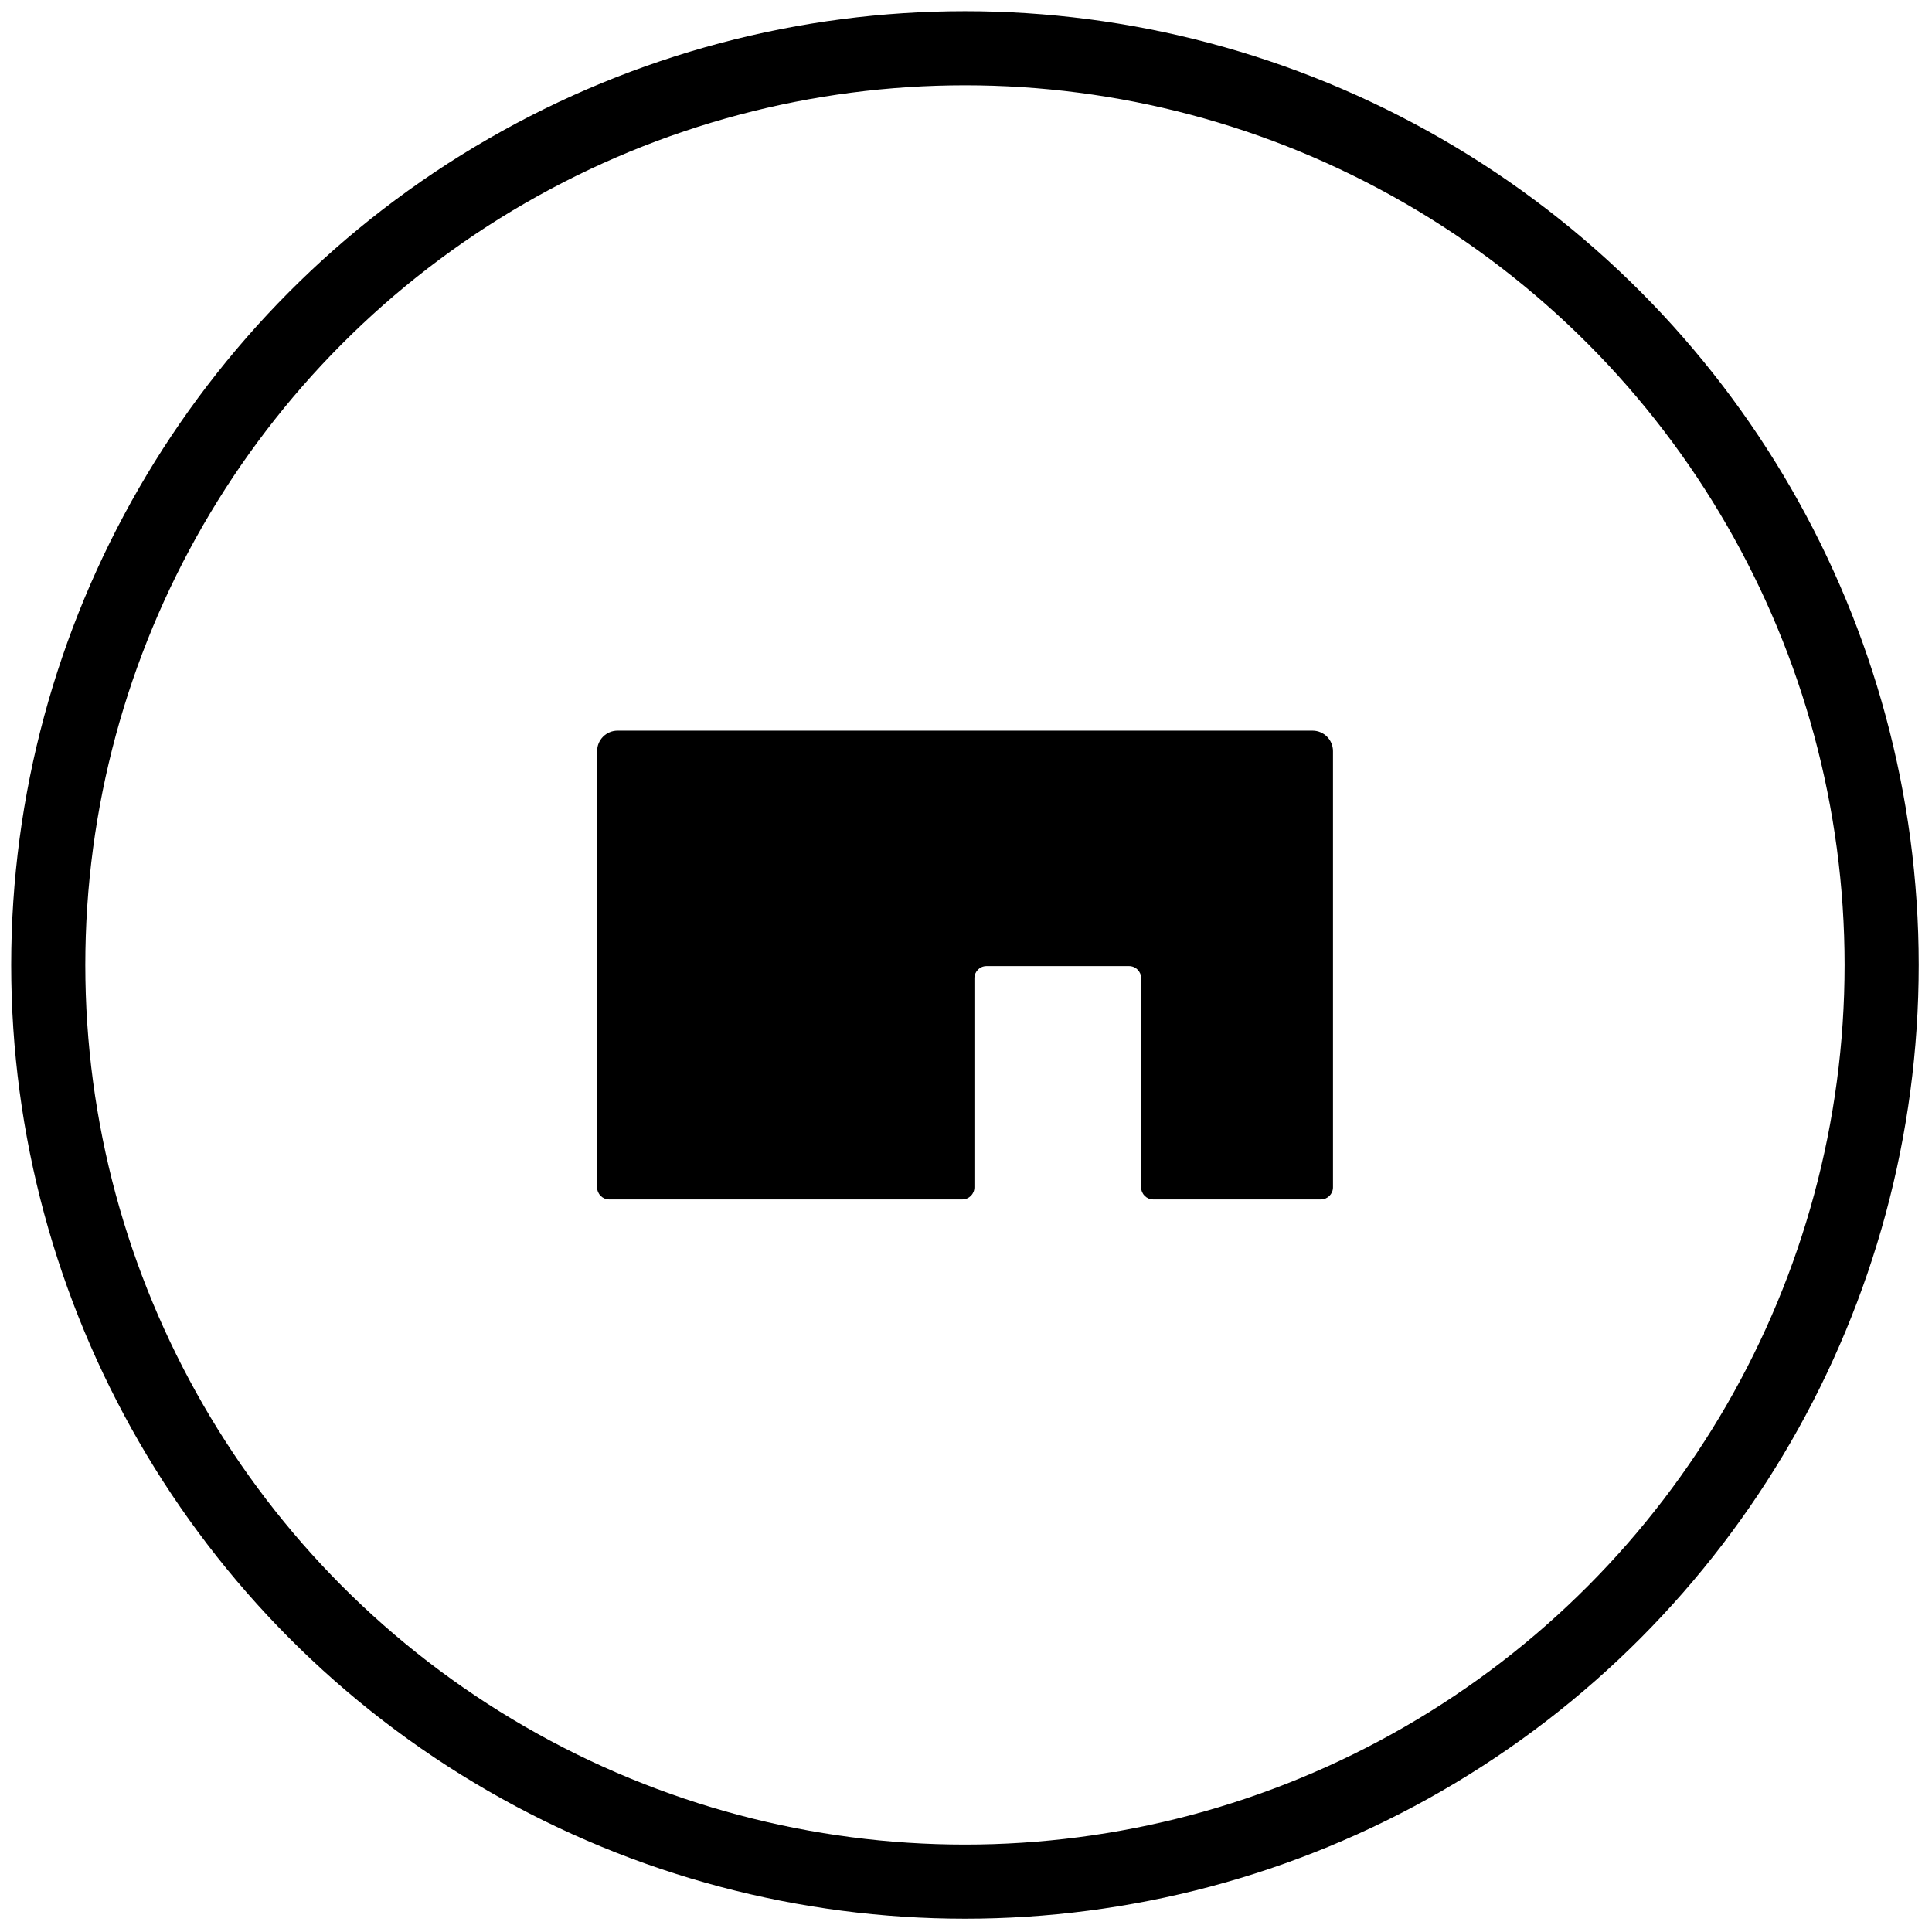 <?xml version="1.0" encoding="UTF-8" standalone="no"?><!DOCTYPE svg PUBLIC "-//W3C//DTD SVG 1.1//EN" "http://www.w3.org/Graphics/SVG/1.1/DTD/svg11.dtd"><svg width="100%" height="100%" viewBox="0 0 1738 1738" version="1.1" xmlns="http://www.w3.org/2000/svg" xmlns:xlink="http://www.w3.org/1999/xlink" xml:space="preserve" xmlns:serif="http://www.serif.com/" style="fill-rule:evenodd;clip-rule:evenodd;stroke-miterlimit:10;"><path d="M537.154,675.696l0,392.358c0,6.079 4.859,10.938 10.938,10.938l317.533,-0c6.075,-0 10.938,-4.859 10.938,-10.938l-0,-188.021c-0,-6.075 4.862,-10.937 10.937,-10.937l128.125,-0c6.075,-0 10.938,4.862 10.938,10.937l-0.001,188.021c0,6.079 4.863,10.938 10.938,10.938l150.696,-0c6.075,-0 10.937,-4.859 10.937,-10.938l0,-392.358c0,-10.071 -8.162,-18.404 -18.404,-18.404l-625.175,-0c-10.066,-0 -18.4,8.158 -18.4,18.404Z" style="fill-rule:nonzero;"/><circle cx="868.054" cy="868.054" r="824.654" style="fill:none;stroke:#000;stroke-width:66.67px;"/></svg>